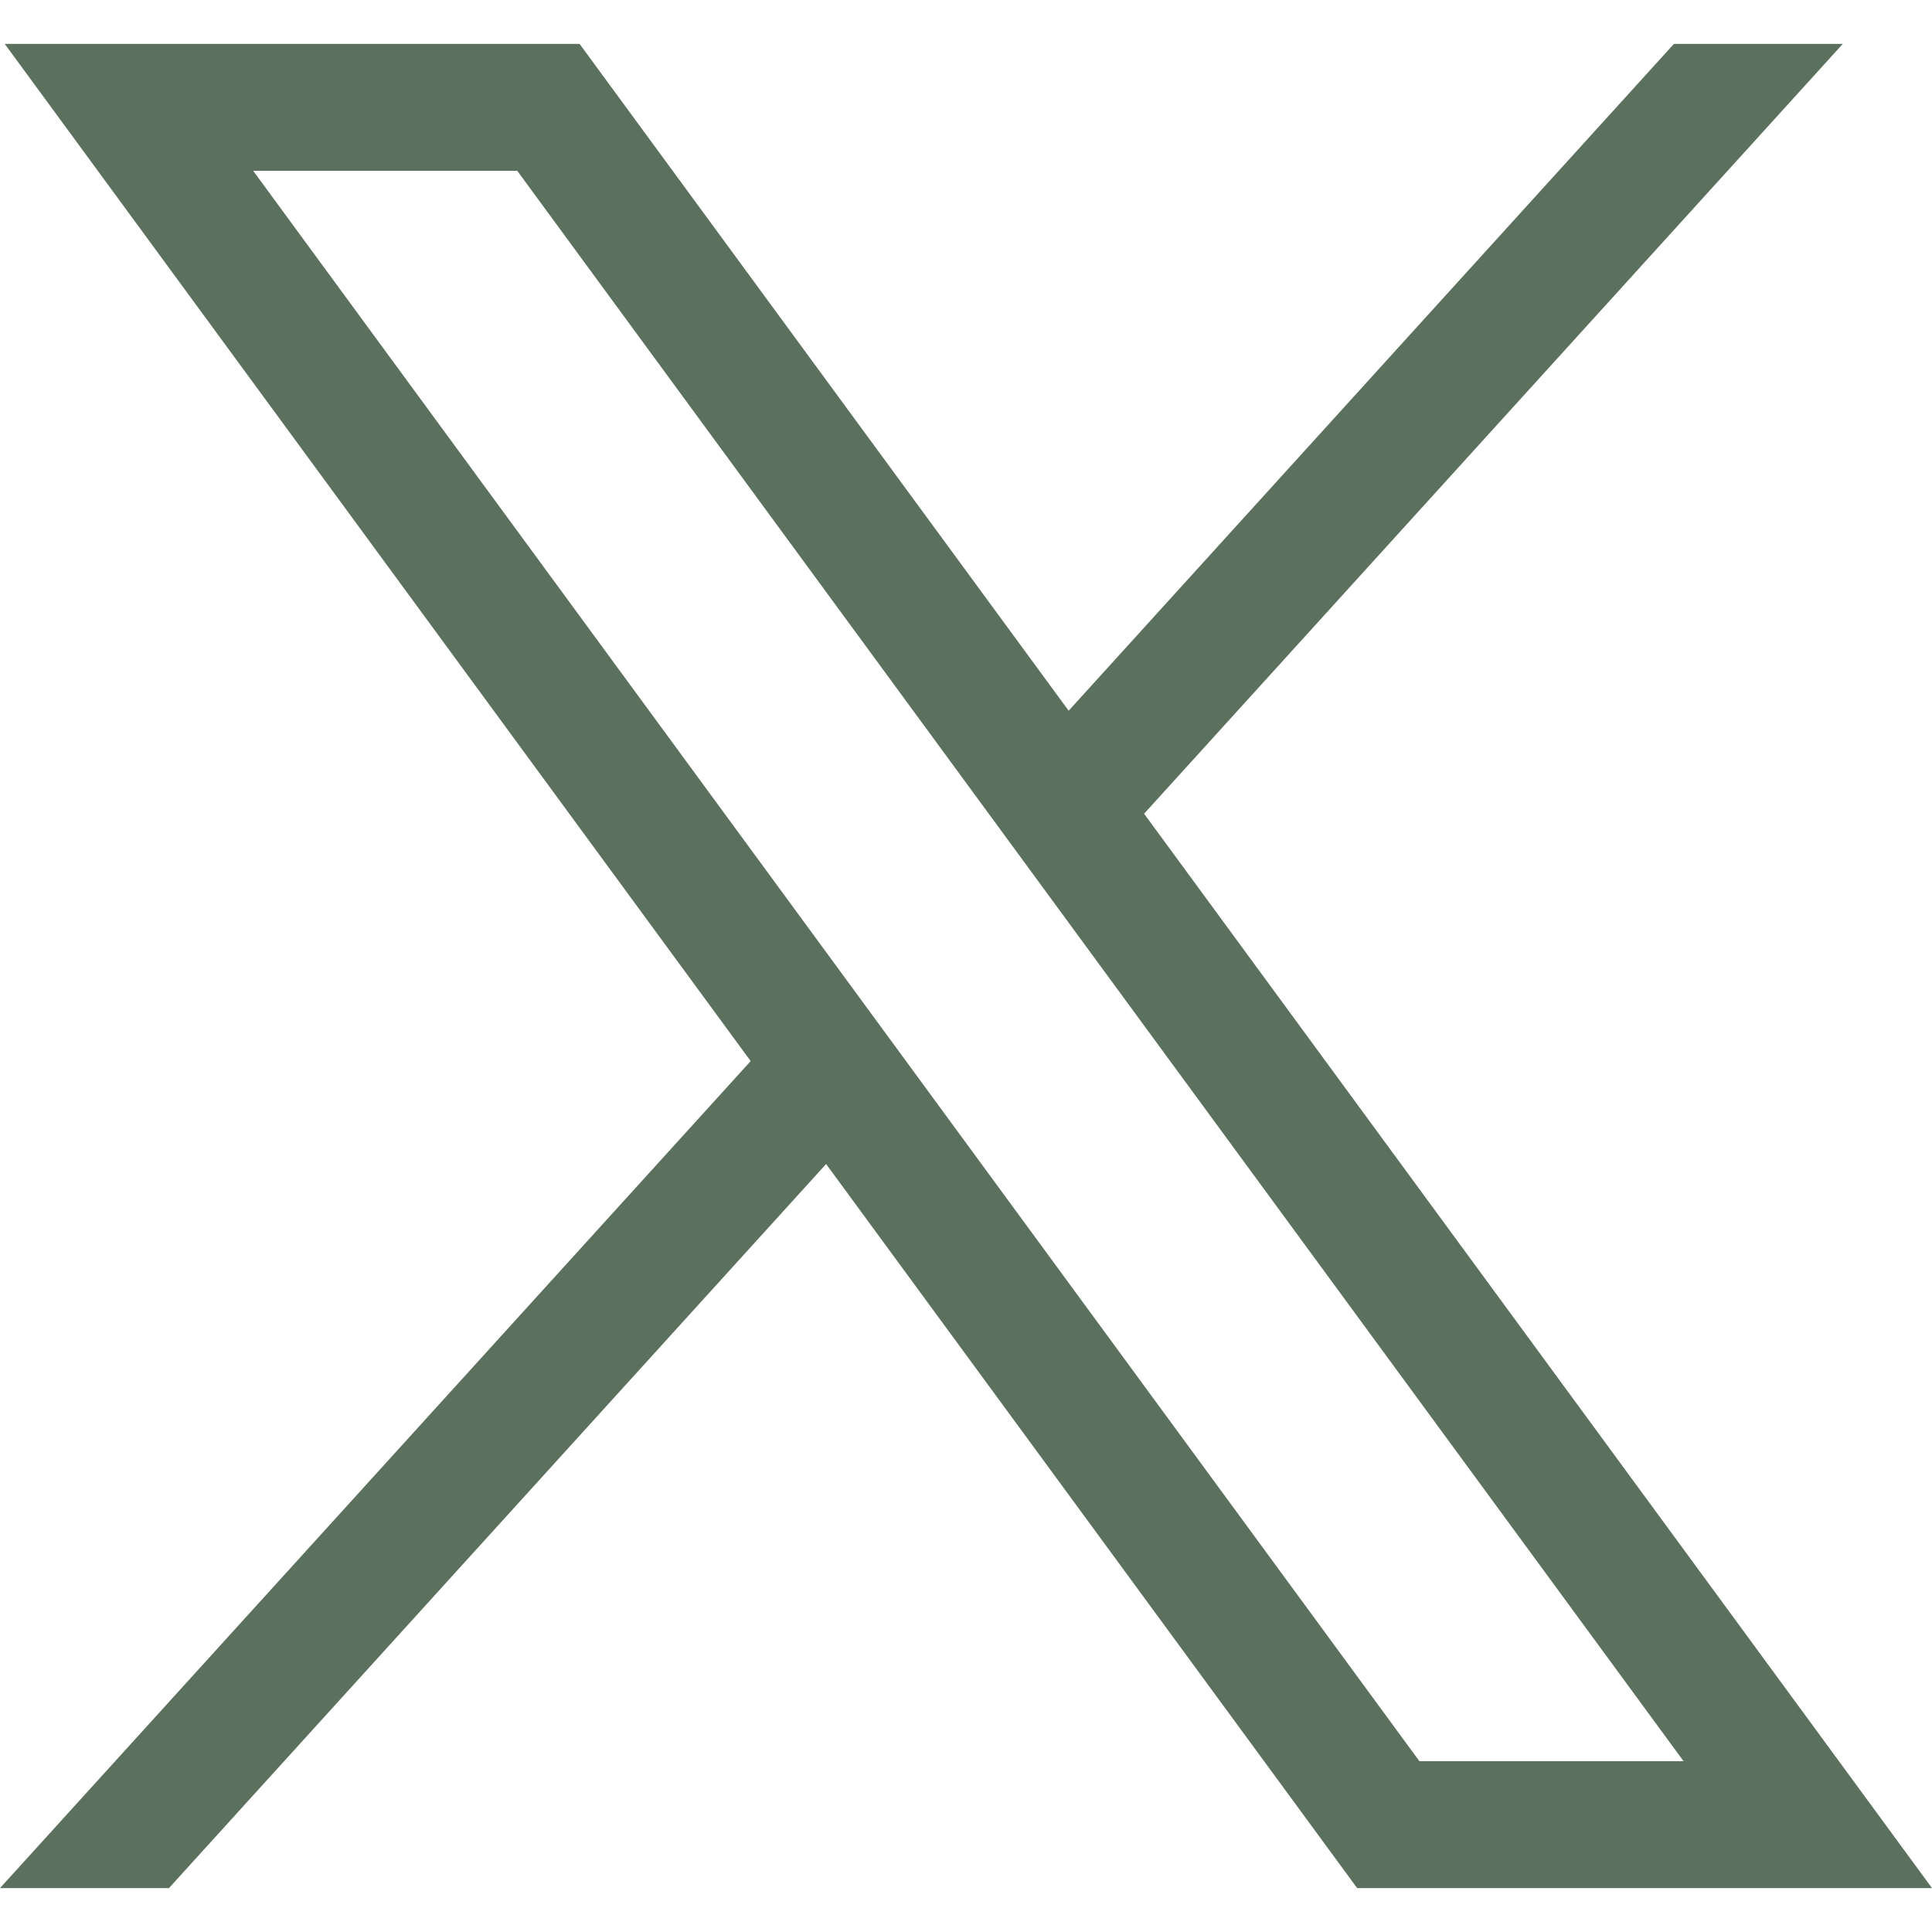 <svg width="22" height="22" viewBox="0 0 22 22" fill="none" xmlns="http://www.w3.org/2000/svg">
<path d="M0.054 0.5L8.548 12.083L0 21.5H1.924L9.407 13.255L15.454 21.5H22L13.028 9.266L20.984 0.5H19.061L12.169 8.093L6.6 0.5H0.054ZM2.883 1.945H5.89L19.171 20.055H16.163L2.883 1.945Z" fill="#5C705E"/>
</svg>
